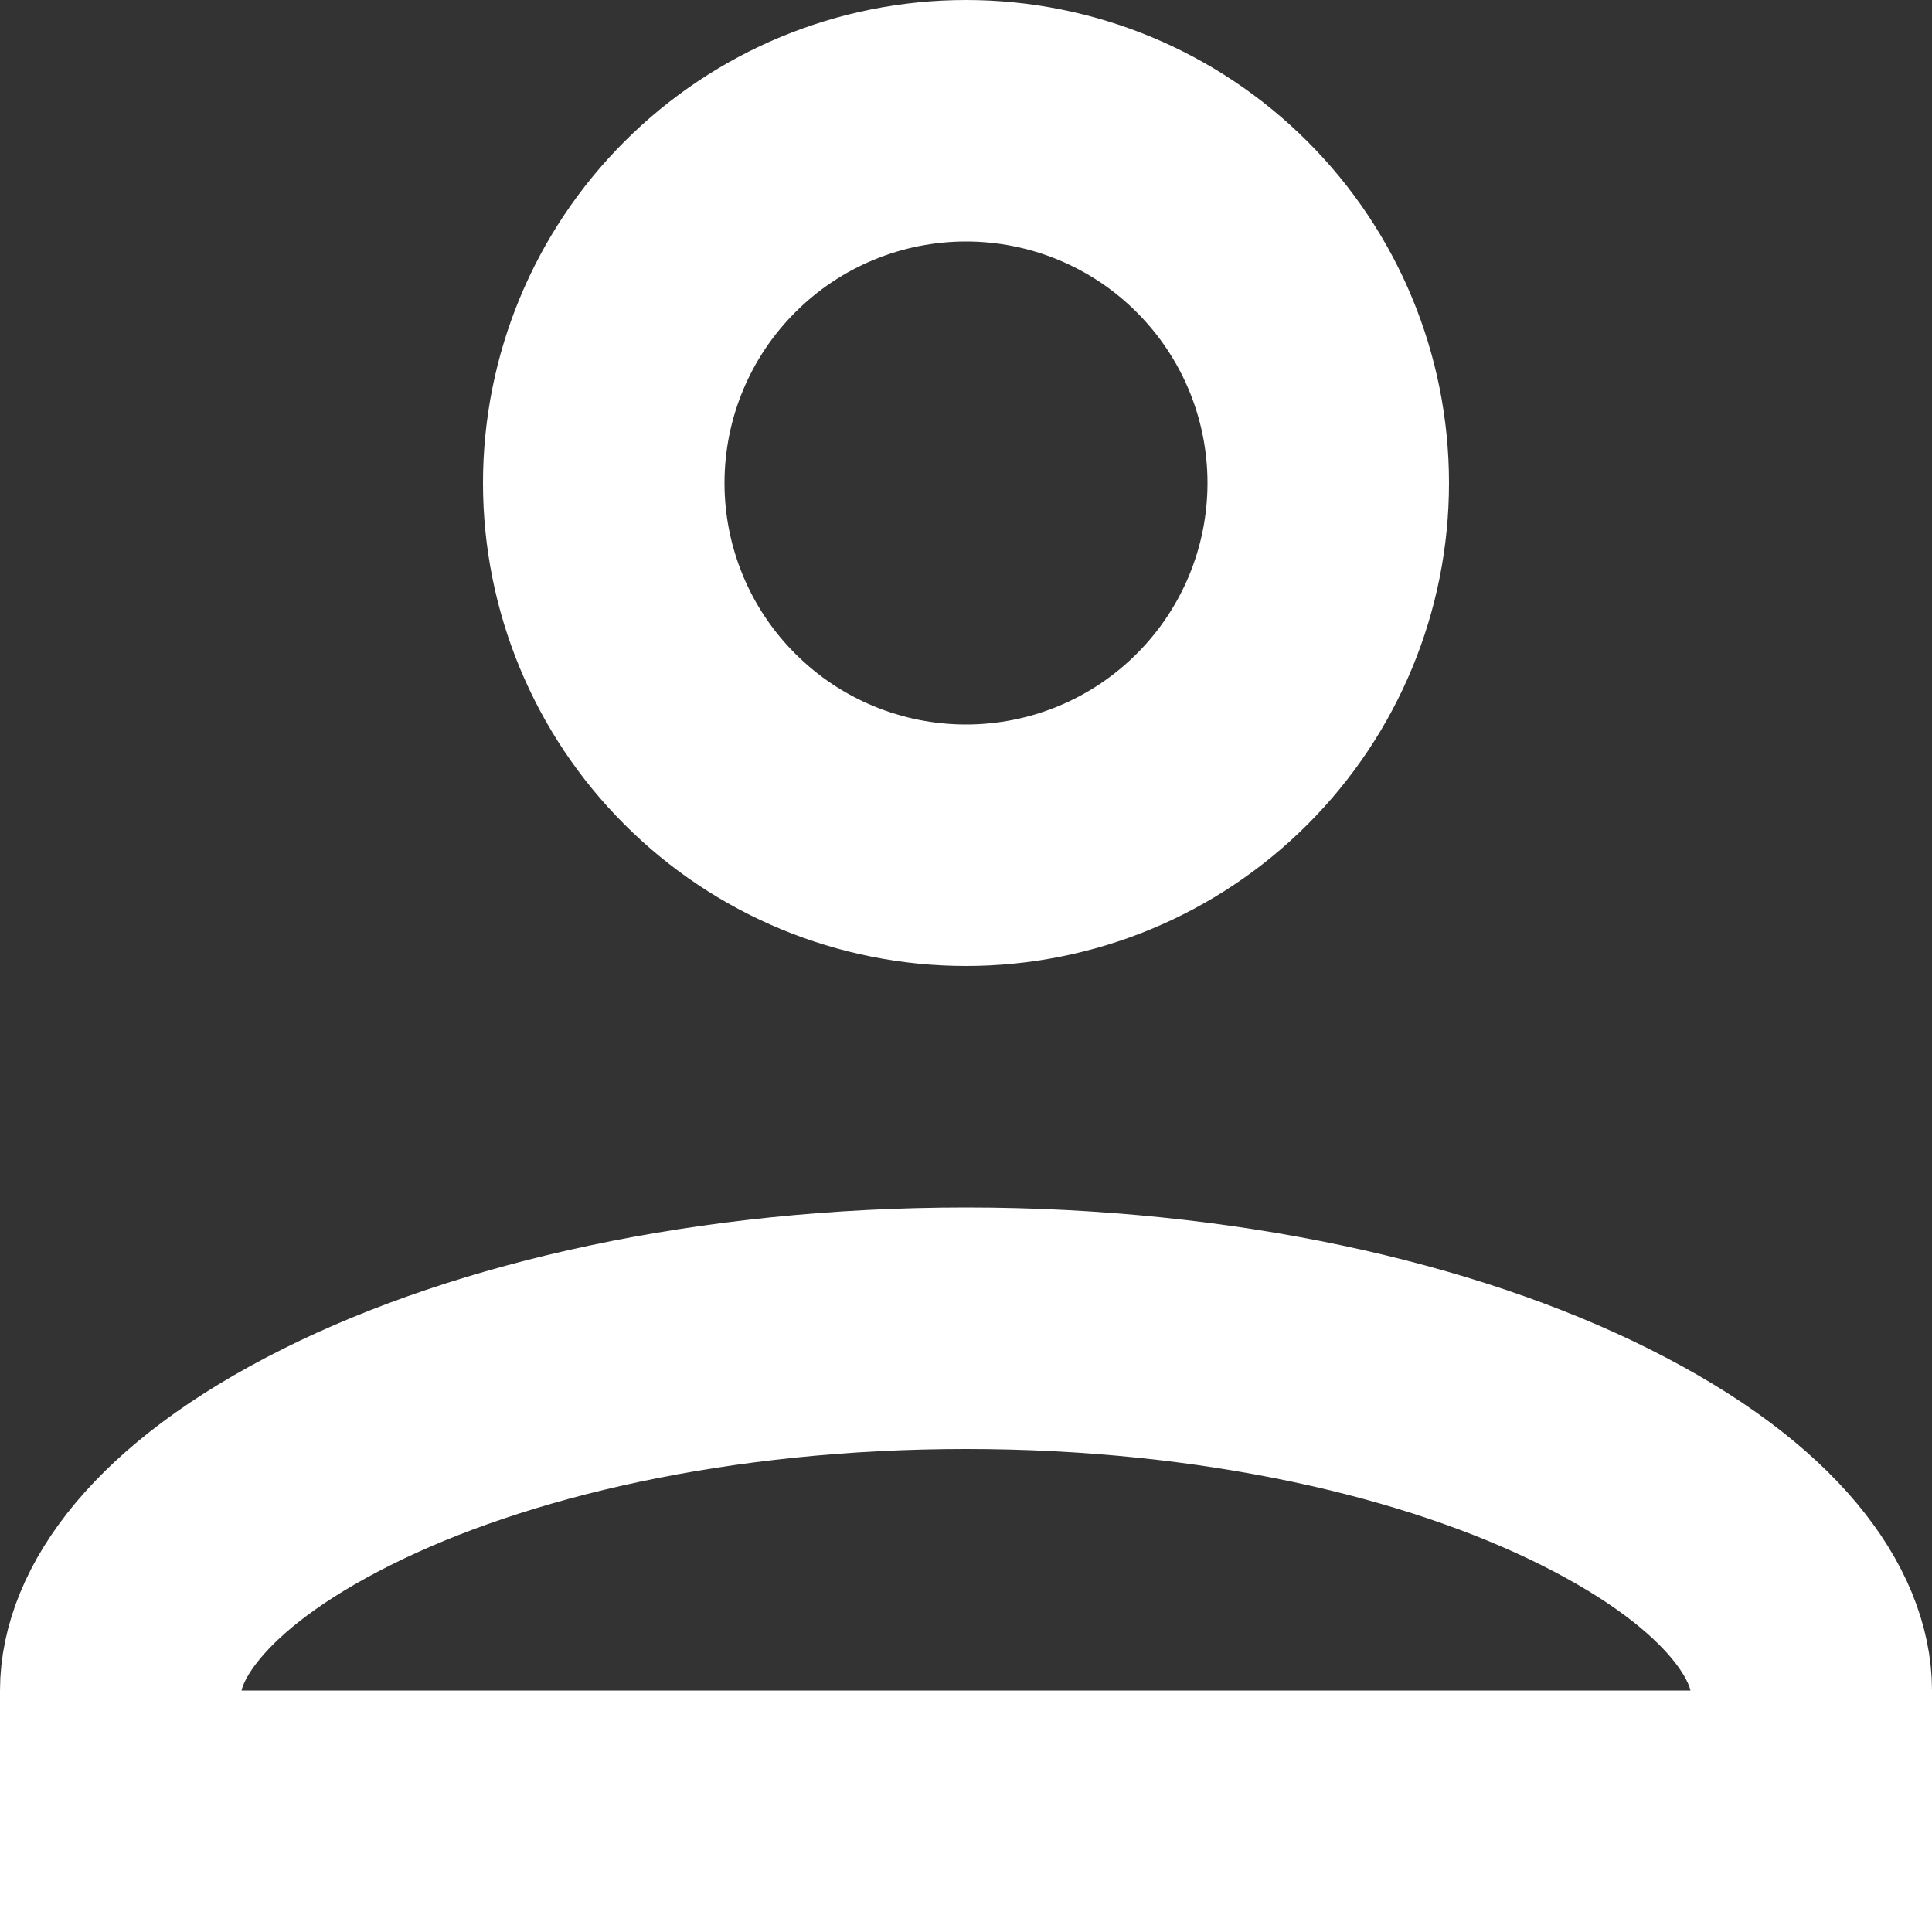 <svg width="16" height="16" viewBox="0 0 16 16" fill="none" xmlns="http://www.w3.org/2000/svg">
<rect x="0" y="0" width="16" height="16" fill="#333333" stroke="none"/>
<path d="M8 1C8.796 1 9.559 1.316 10.121 1.879C10.684 2.441 11 3.204 11 4C11 4.796 10.684 5.559 10.121 6.121C9.559 6.684 8.796 7 8 7C7.204 7 6.441 6.684 5.879 6.121C5.316 5.559 5 4.796 5 4C5 3.204 5.316 2.441 5.879 1.879C6.441 1.316 7.204 1 8 1ZM8 11C10.088 11 11.929 11.425 13.21 12.066C14.551 12.736 15 13.478 15 14V15H1V14C1 13.478 1.449 12.736 2.79 12.066C4.071 11.425 5.911 11 8 11Z" stroke="white" stroke-width="2"/>
</svg>
